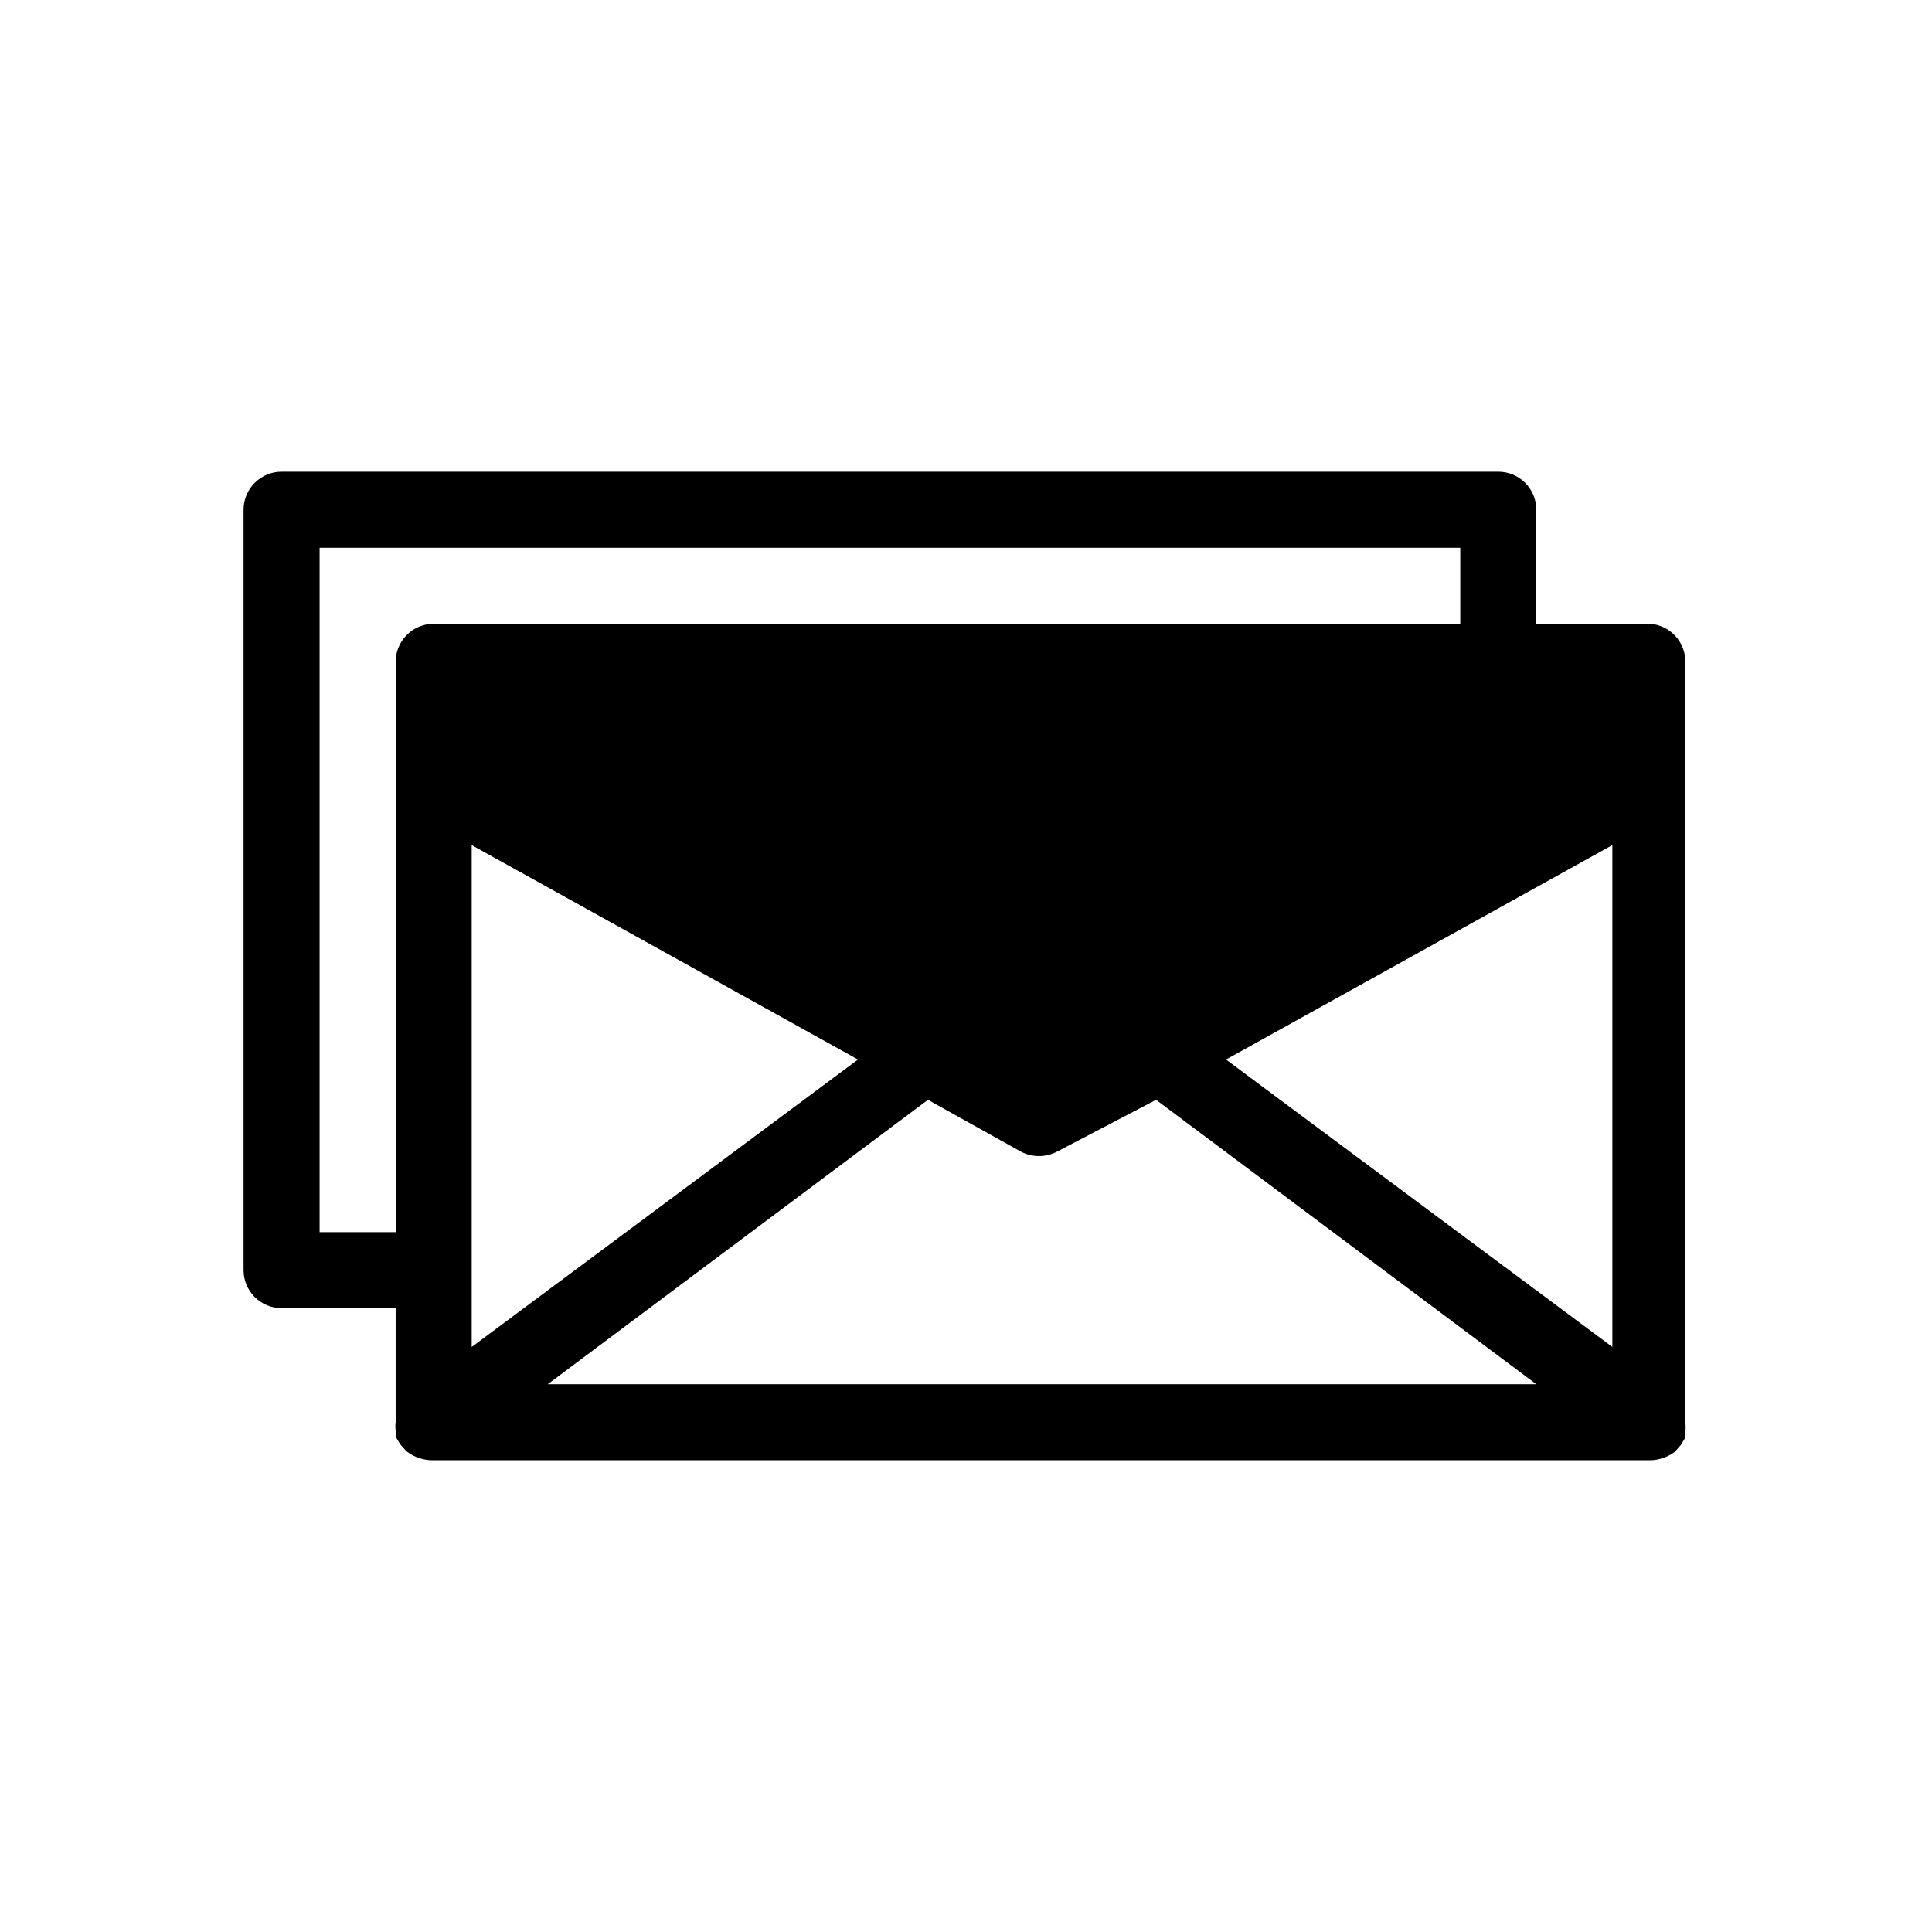 <?xml version="1.0" encoding="UTF-8"?>
<!-- Uploaded to: SVG Repo, www.svgrepo.com, Generator: SVG Repo Mixer Tools -->
<svg fill="#000000" width="800px" height="800px" version="1.1" viewBox="144 144 512 512" xmlns="http://www.w3.org/2000/svg">
 <path d="m581.37 309.31h-30.23v-30.227c0-2.676-1.062-5.238-2.949-7.125-1.891-1.891-4.453-2.953-7.125-2.953h-322.44c-5.566 0-10.078 4.512-10.078 10.078v201.52c0 2.672 1.062 5.234 2.953 7.125 1.887 1.887 4.449 2.949 7.125 2.949h30.227v30.23c-0.098 0.734-0.098 1.48 0 2.215v1.613l1.211 2.016 1.613 1.812h-0.004c2.062 1.625 4.629 2.481 7.258 2.418h322.44c2.324-0.055 4.578-0.828 6.449-2.215l1.613-1.812 1.211-2.016v-1.613h-0.004c0.098-0.738 0.098-1.48 0-2.219v-201.72c0.016-5.266-4.023-9.656-9.27-10.078zm-10.078 191.65-102.38-76.176 102.38-56.828zm-302.29-133 102.38 56.828-102.38 76.176zm-40.305 102.57v-181.37h302.29v20.152h-272.05c-5.566 0-10.078 4.512-10.078 10.078v151.14zm60.457 40.305 100.76-75.371 24.586 13.703v0.004c3.023 1.609 6.652 1.609 9.672 0l26.199-13.707 100.76 75.371z"/>
</svg>